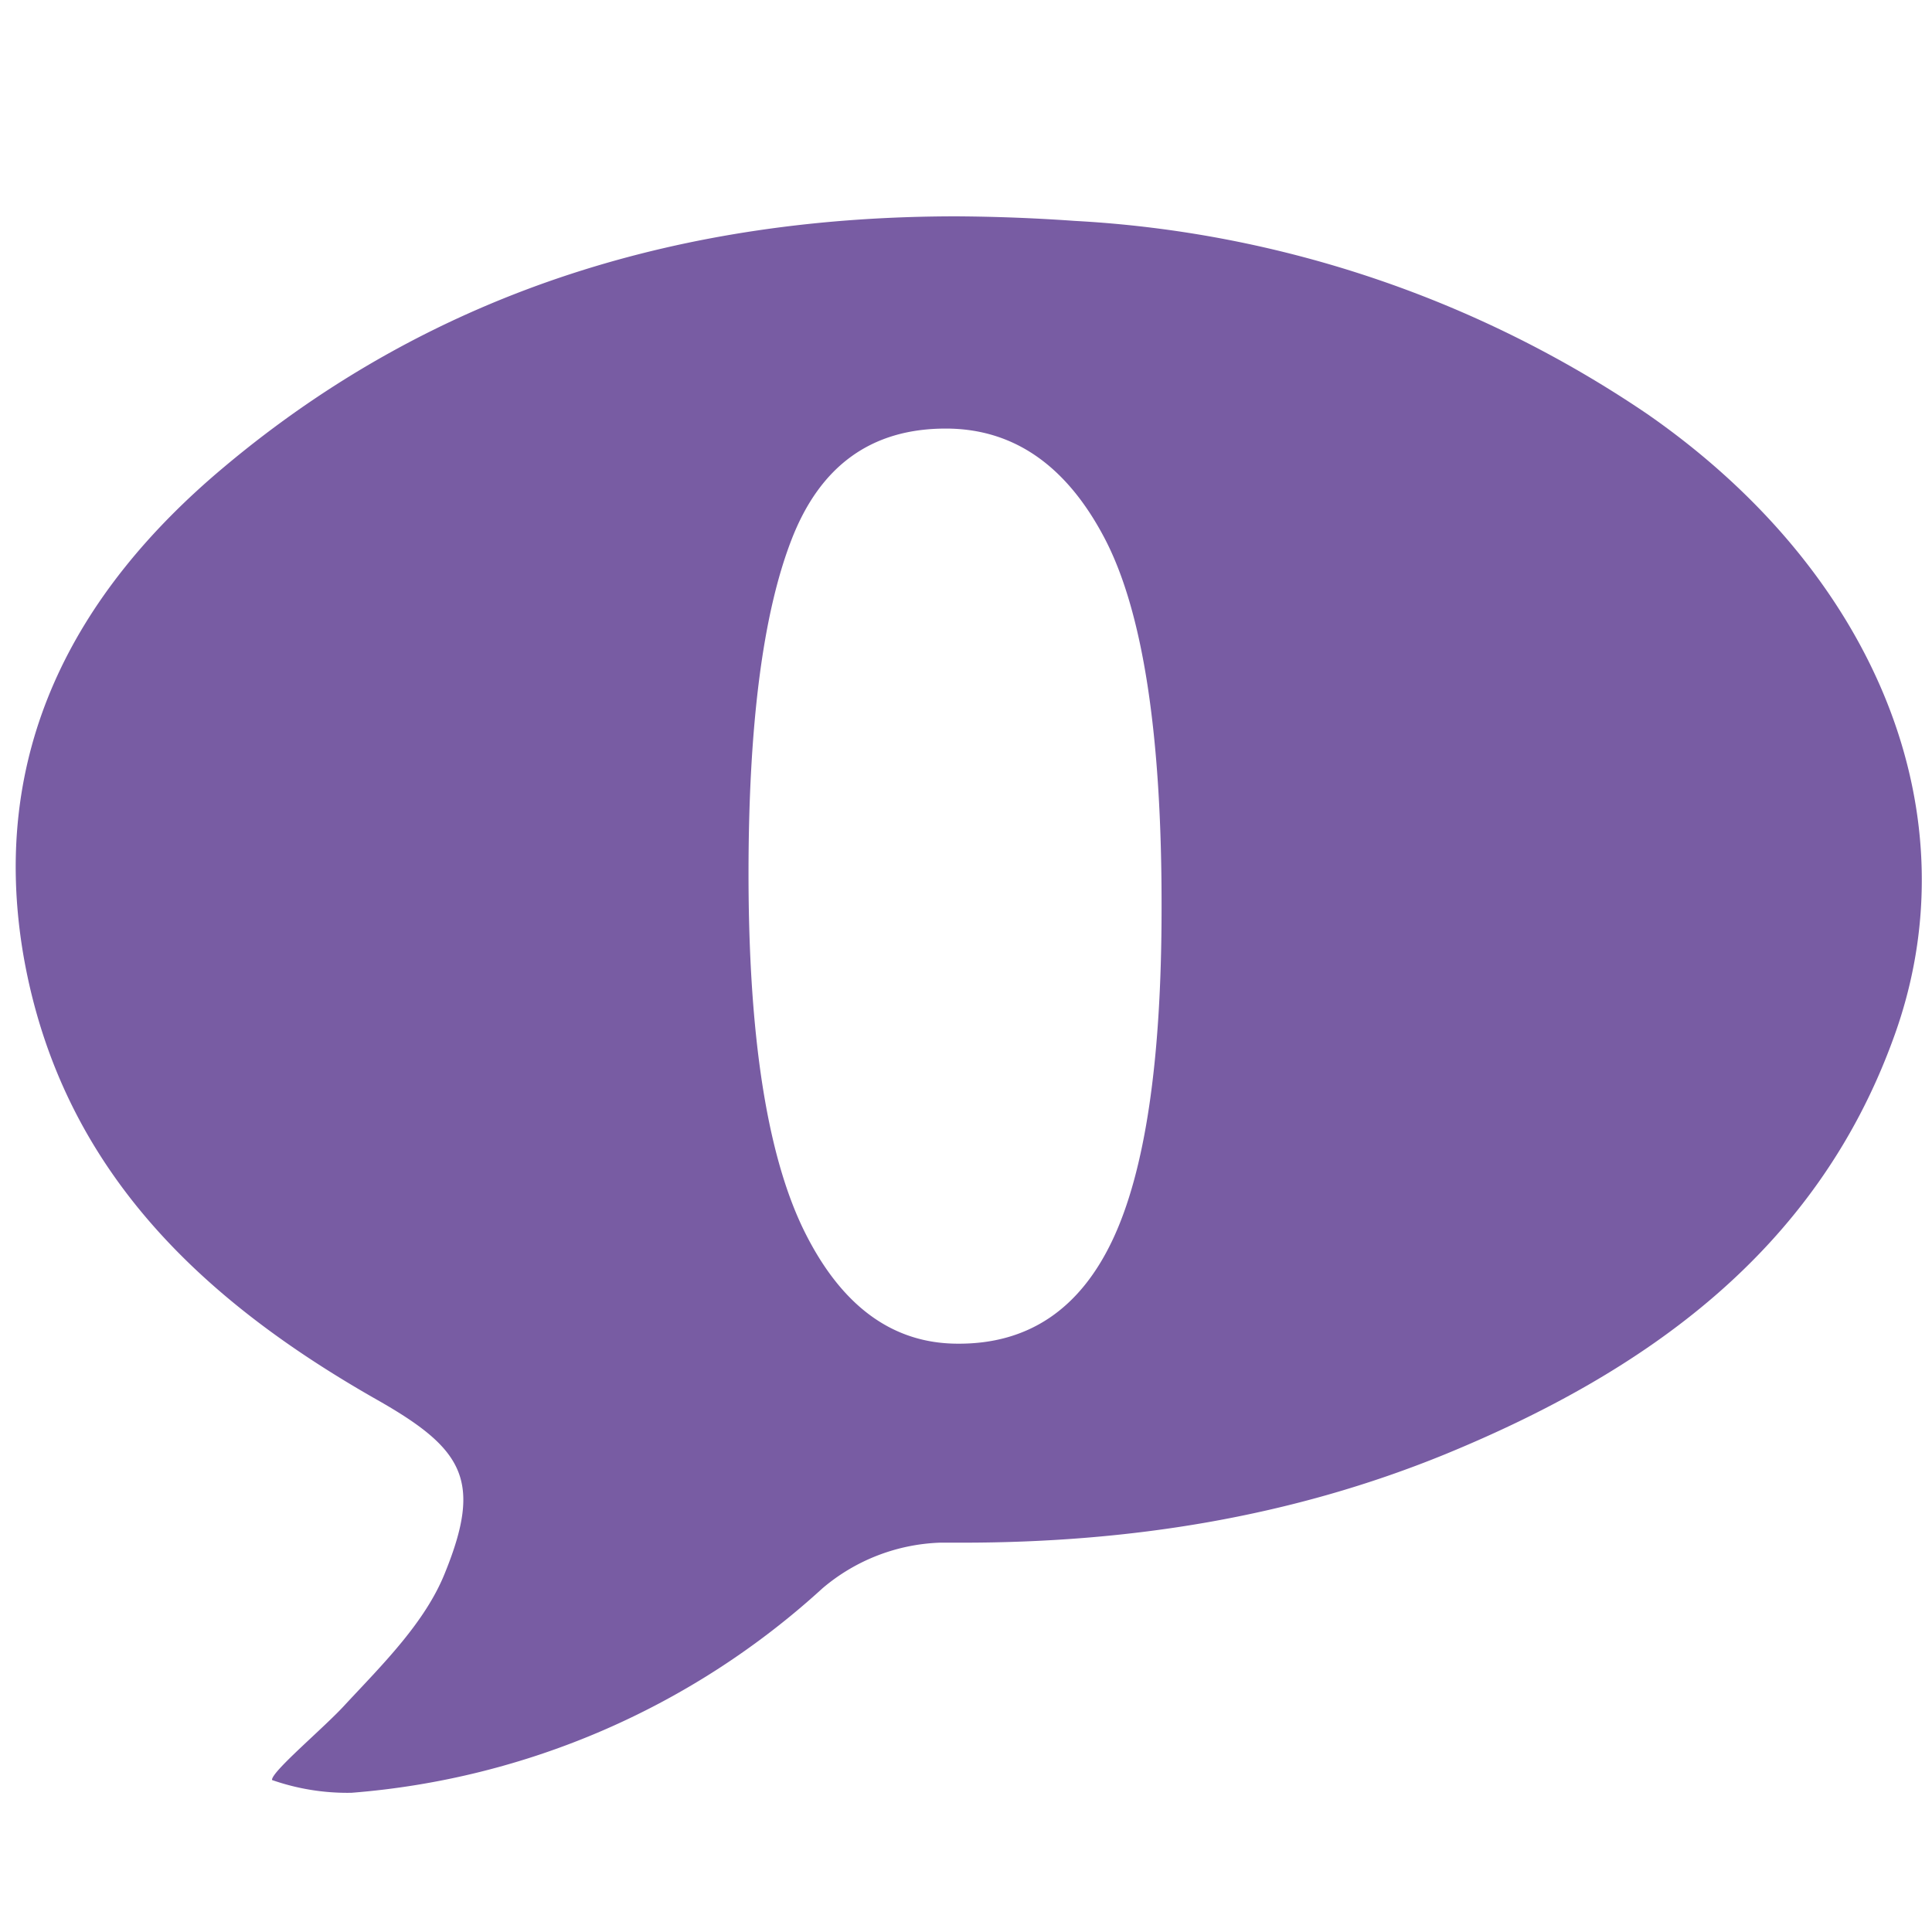 <?xml version="1.0" encoding="UTF-8"?>
<svg data-bbox="0.034 0.474 4.176 3.454" xmlns="http://www.w3.org/2000/svg" viewBox="0 0 4.233 4.233" height="16" width="16" data-type="color">
    <g>
        <path d="M1.734 1.183q.094-.244.338-.244.222 0 .348.24t.125.811q0 .501-.108.728t-.338.226q-.215 0-.337-.247-.122-.248-.122-.783 0-.488.094-.731M.77 3.928a1.73 1.73 0 0 0 1.032-.448.42.42 0 0 1 .257-.1h.048c.366 0 .72-.055 1.06-.194.438-.18.81-.443.98-.907.182-.49-.035-1.023-.538-1.372A2.47 2.47 0 0 0 2.355.484a4 4 0 0 0-.259-.01C1.508.474.96.629.49 1.024c-.328.275-.516.625-.438 1.073.082.463.388.751.776.971.188.107.229.176.147.378-.043.108-.136.2-.218.288-.045.05-.163.148-.161.166a.5.5 0 0 0 .174.028" fill="#785ca3" data-color="1"/>
    </g>
</svg>
